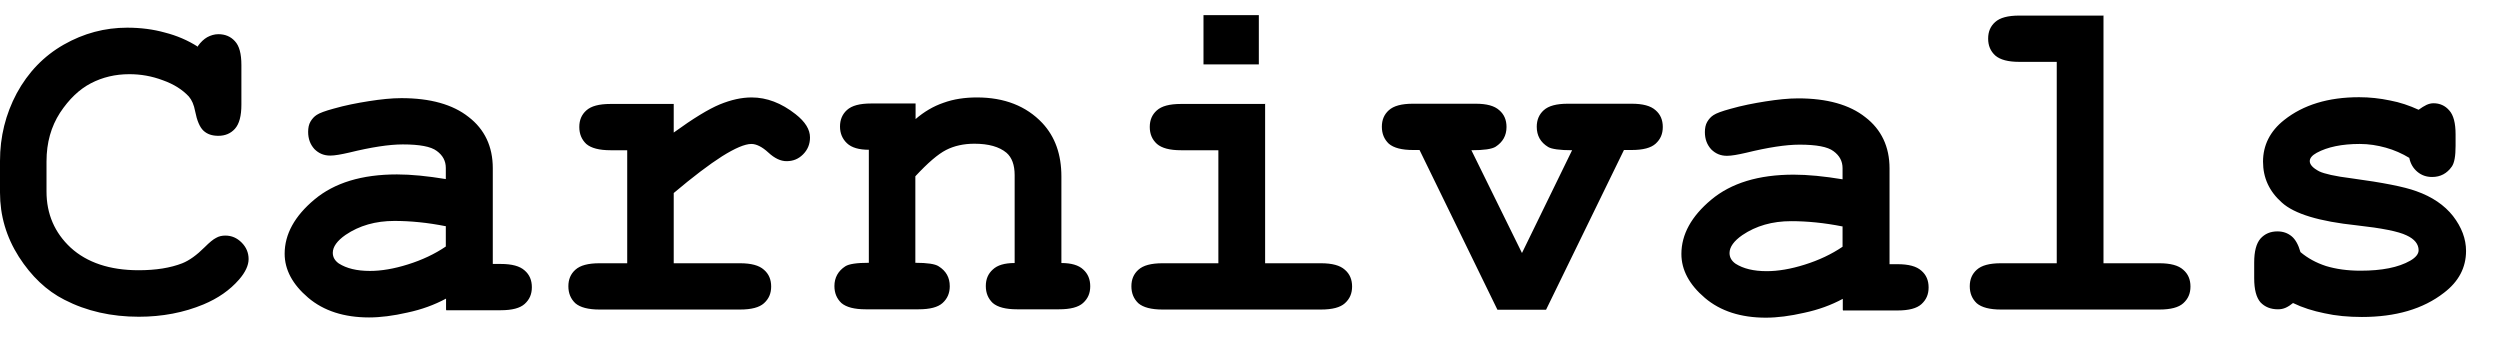 <?xml version="1.0" encoding="UTF-8"?> <svg xmlns="http://www.w3.org/2000/svg" width="43" height="6" viewBox="0 0 43 6" fill="none"> <path d="M41.448 2.72C41.316 2.64 41.18 2.58 41.036 2.54C40.892 2.5 40.744 2.476 40.588 2.476C40.28 2.476 40.032 2.528 39.848 2.628C39.768 2.672 39.728 2.72 39.728 2.772C39.728 2.832 39.784 2.892 39.892 2.948C39.976 2.988 40.16 3.032 40.452 3.068C40.984 3.14 41.352 3.212 41.56 3.288C41.832 3.384 42.044 3.528 42.192 3.716C42.34 3.908 42.416 4.108 42.416 4.316C42.416 4.604 42.288 4.844 42.036 5.036C41.676 5.316 41.204 5.452 40.624 5.452C40.392 5.452 40.176 5.432 39.98 5.388C39.784 5.348 39.604 5.292 39.44 5.212C39.4 5.244 39.36 5.272 39.316 5.292C39.272 5.312 39.228 5.32 39.18 5.32C39.056 5.32 38.956 5.28 38.88 5.2C38.808 5.116 38.772 4.98 38.772 4.784V4.516C38.772 4.324 38.808 4.188 38.88 4.104C38.956 4.02 39.052 3.98 39.172 3.98C39.268 3.98 39.348 4.008 39.416 4.064C39.48 4.116 39.532 4.208 39.568 4.336C39.692 4.44 39.836 4.52 40.008 4.576C40.18 4.628 40.376 4.656 40.6 4.656C40.968 4.656 41.252 4.6 41.456 4.484C41.552 4.428 41.6 4.368 41.6 4.304C41.6 4.2 41.532 4.112 41.392 4.048C41.252 3.98 40.968 3.924 40.536 3.876C39.892 3.808 39.464 3.68 39.248 3.484C39.032 3.292 38.924 3.06 38.924 2.78C38.924 2.5 39.044 2.256 39.288 2.064C39.616 1.804 40.044 1.672 40.576 1.672C40.76 1.672 40.936 1.692 41.108 1.728C41.28 1.76 41.444 1.816 41.6 1.888C41.648 1.852 41.696 1.824 41.736 1.804C41.78 1.784 41.82 1.776 41.856 1.776C41.964 1.776 42.056 1.816 42.128 1.9C42.2 1.98 42.236 2.116 42.236 2.312V2.508C42.236 2.684 42.216 2.8 42.172 2.864C42.088 2.984 41.976 3.044 41.832 3.044C41.736 3.044 41.652 3.016 41.58 2.956C41.508 2.896 41.46 2.816 41.44 2.716L41.448 2.72ZM36.18 0.264V4.528H37.14C37.332 4.528 37.468 4.564 37.552 4.64C37.636 4.712 37.676 4.808 37.676 4.928C37.676 5.048 37.636 5.14 37.552 5.216C37.472 5.288 37.336 5.324 37.14 5.324H34.416C34.224 5.324 34.084 5.288 34 5.216C33.92 5.14 33.88 5.044 33.88 4.924C33.88 4.804 33.92 4.712 34 4.64C34.084 4.564 34.22 4.528 34.416 4.528H35.376V1.064H34.732C34.54 1.064 34.404 1.028 34.32 0.956C34.236 0.88 34.196 0.784 34.196 0.664C34.196 0.544 34.236 0.452 34.316 0.38C34.4 0.304 34.536 0.268 34.732 0.268H36.176L36.18 0.264ZM31.696 3.896C31.376 3.832 31.08 3.804 30.808 3.804C30.484 3.804 30.204 3.884 29.968 4.044C29.824 4.144 29.748 4.248 29.748 4.352C29.748 4.428 29.784 4.488 29.852 4.536C29.984 4.62 30.16 4.664 30.388 4.664C30.58 4.664 30.8 4.628 31.04 4.552C31.284 4.476 31.504 4.372 31.692 4.244V3.9L31.696 3.896ZM31.696 5.328V5.14C31.496 5.248 31.276 5.328 31.032 5.38C30.788 5.436 30.568 5.464 30.372 5.464C29.944 5.464 29.592 5.352 29.324 5.124C29.056 4.896 28.92 4.644 28.92 4.368C28.92 4.032 29.092 3.72 29.432 3.436C29.776 3.148 30.248 3.004 30.852 3.004C31.096 3.004 31.376 3.032 31.692 3.084V2.892C31.692 2.772 31.64 2.676 31.536 2.6C31.436 2.524 31.24 2.488 30.952 2.488C30.716 2.488 30.408 2.536 30.032 2.628C29.892 2.66 29.784 2.68 29.704 2.68C29.596 2.68 29.508 2.644 29.432 2.568C29.36 2.488 29.324 2.392 29.324 2.272C29.324 2.204 29.336 2.144 29.364 2.096C29.392 2.048 29.428 2.008 29.472 1.98C29.52 1.948 29.616 1.912 29.764 1.872C29.96 1.816 30.164 1.776 30.368 1.744C30.572 1.712 30.76 1.692 30.928 1.692C31.424 1.692 31.812 1.8 32.084 2.016C32.36 2.228 32.5 2.524 32.5 2.896V4.544H32.636C32.828 4.544 32.964 4.58 33.048 4.656C33.132 4.728 33.172 4.824 33.172 4.944C33.172 5.064 33.132 5.156 33.048 5.232C32.968 5.304 32.832 5.34 32.636 5.34H31.7L31.696 5.328ZM26.176 4.356L27.04 2.584C26.828 2.584 26.688 2.564 26.628 2.528C26.496 2.448 26.432 2.332 26.432 2.18C26.432 2.064 26.472 1.968 26.552 1.896C26.636 1.82 26.772 1.784 26.968 1.784H28.064C28.256 1.784 28.392 1.82 28.476 1.896C28.56 1.968 28.6 2.064 28.6 2.184C28.6 2.304 28.56 2.396 28.476 2.472C28.396 2.544 28.26 2.58 28.064 2.58H27.932L26.592 5.328H25.756L24.416 2.58H24.304C24.112 2.58 23.972 2.544 23.888 2.472C23.808 2.396 23.768 2.3 23.768 2.18C23.768 2.06 23.808 1.968 23.888 1.896C23.972 1.82 24.108 1.784 24.304 1.784H25.38C25.572 1.784 25.704 1.82 25.788 1.896C25.872 1.968 25.912 2.064 25.912 2.184C25.912 2.332 25.848 2.444 25.724 2.524C25.66 2.564 25.524 2.584 25.308 2.584L26.18 4.356H26.176ZM21.76 1.78V4.528H22.72C22.912 4.528 23.048 4.564 23.132 4.64C23.216 4.712 23.256 4.808 23.256 4.928C23.256 5.048 23.216 5.14 23.132 5.216C23.052 5.288 22.916 5.324 22.72 5.324H19.996C19.804 5.324 19.664 5.288 19.58 5.216C19.5 5.14 19.46 5.044 19.46 4.924C19.46 4.804 19.5 4.712 19.58 4.64C19.664 4.564 19.8 4.528 19.996 4.528H20.956V2.584H20.312C20.12 2.584 19.984 2.548 19.9 2.476C19.816 2.4 19.776 2.304 19.776 2.184C19.776 2.064 19.816 1.972 19.896 1.9C19.98 1.824 20.116 1.788 20.312 1.788H21.756L21.76 1.78ZM21.652 0.26V1.108H20.7V0.26H21.652ZM15.748 1.78V2.048C15.892 1.924 16.052 1.828 16.228 1.768C16.404 1.704 16.596 1.676 16.804 1.676C17.276 1.676 17.652 1.824 17.928 2.116C18.148 2.352 18.256 2.656 18.256 3.036V4.524C18.424 4.524 18.552 4.56 18.632 4.636C18.712 4.708 18.752 4.804 18.752 4.924C18.752 5.044 18.712 5.136 18.628 5.212C18.548 5.284 18.412 5.32 18.216 5.32H17.492C17.3 5.32 17.16 5.284 17.076 5.212C16.996 5.136 16.956 5.04 16.956 4.92C16.956 4.8 16.996 4.708 17.076 4.636C17.156 4.56 17.28 4.524 17.452 4.524V3.012C17.452 2.836 17.404 2.708 17.312 2.628C17.188 2.524 17.004 2.472 16.76 2.472C16.576 2.472 16.412 2.508 16.272 2.58C16.132 2.652 15.96 2.8 15.744 3.032V4.52C15.948 4.52 16.084 4.54 16.144 4.58C16.272 4.66 16.336 4.772 16.336 4.924C16.336 5.04 16.296 5.136 16.212 5.212C16.132 5.284 15.996 5.32 15.8 5.32H14.888C14.696 5.32 14.556 5.284 14.472 5.212C14.392 5.136 14.352 5.04 14.352 4.92C14.352 4.776 14.416 4.66 14.54 4.58C14.604 4.54 14.736 4.52 14.944 4.52V2.576C14.776 2.576 14.648 2.54 14.568 2.464C14.488 2.388 14.448 2.292 14.448 2.176C14.448 2.06 14.488 1.964 14.568 1.892C14.652 1.816 14.788 1.78 14.984 1.78H15.744H15.748ZM11.588 1.78V2.28C11.924 2.036 12.188 1.876 12.38 1.796C12.576 1.716 12.756 1.676 12.928 1.676C13.188 1.676 13.44 1.772 13.684 1.964C13.852 2.096 13.932 2.228 13.932 2.364C13.932 2.48 13.892 2.576 13.812 2.656C13.732 2.736 13.64 2.772 13.528 2.772C13.428 2.772 13.324 2.724 13.216 2.624C13.108 2.524 13.008 2.476 12.924 2.476C12.812 2.476 12.644 2.548 12.42 2.688C12.2 2.828 11.92 3.04 11.588 3.32V4.528H12.728C12.92 4.528 13.056 4.564 13.14 4.64C13.224 4.712 13.264 4.808 13.264 4.928C13.264 5.048 13.224 5.14 13.14 5.216C13.06 5.288 12.924 5.324 12.728 5.324H10.312C10.12 5.324 9.98 5.288 9.896 5.216C9.816 5.14 9.776 5.044 9.776 4.924C9.776 4.804 9.816 4.712 9.896 4.64C9.98 4.564 10.116 4.528 10.312 4.528H10.788V2.584H10.5C10.308 2.584 10.168 2.548 10.084 2.476C10.004 2.4 9.964 2.304 9.964 2.184C9.964 2.064 10.004 1.972 10.084 1.9C10.168 1.824 10.304 1.788 10.5 1.788H11.588V1.78ZM7.672 3.892C7.352 3.828 7.056 3.8 6.784 3.8C6.46 3.8 6.18 3.88 5.944 4.04C5.8 4.14 5.724 4.244 5.724 4.348C5.724 4.424 5.76 4.484 5.828 4.532C5.96 4.616 6.136 4.66 6.364 4.66C6.556 4.66 6.776 4.624 7.016 4.548C7.26 4.472 7.48 4.368 7.668 4.24V3.896L7.672 3.892ZM7.672 5.324V5.136C7.472 5.244 7.252 5.324 7.008 5.376C6.764 5.432 6.544 5.46 6.348 5.46C5.92 5.46 5.568 5.348 5.3 5.12C5.032 4.892 4.896 4.64 4.896 4.364C4.896 4.028 5.068 3.716 5.408 3.432C5.752 3.144 6.224 3 6.828 3C7.072 3 7.352 3.028 7.668 3.08V2.888C7.668 2.768 7.616 2.672 7.512 2.596C7.412 2.52 7.216 2.484 6.928 2.484C6.692 2.484 6.384 2.532 6.008 2.624C5.868 2.656 5.76 2.676 5.68 2.676C5.572 2.676 5.484 2.64 5.408 2.564C5.336 2.484 5.3 2.388 5.3 2.268C5.3 2.2 5.312 2.14 5.34 2.092C5.368 2.044 5.404 2.004 5.448 1.976C5.496 1.944 5.592 1.908 5.74 1.868C5.936 1.812 6.14 1.772 6.344 1.74C6.548 1.708 6.736 1.688 6.904 1.688C7.4 1.688 7.788 1.796 8.06 2.012C8.336 2.224 8.476 2.52 8.476 2.892V4.54H8.612C8.804 4.54 8.94 4.576 9.024 4.652C9.108 4.724 9.148 4.82 9.148 4.94C9.148 5.06 9.108 5.152 9.024 5.228C8.944 5.3 8.808 5.336 8.612 5.336H7.676L7.672 5.324ZM3.404 0.792C3.452 0.724 3.508 0.672 3.564 0.64C3.624 0.608 3.688 0.588 3.756 0.588C3.872 0.588 3.968 0.628 4.04 0.708C4.116 0.788 4.152 0.924 4.152 1.12V1.8C4.152 1.992 4.116 2.132 4.04 2.216C3.968 2.296 3.872 2.336 3.756 2.336C3.648 2.336 3.564 2.308 3.5 2.248C3.436 2.188 3.388 2.076 3.356 1.912C3.336 1.804 3.3 1.72 3.248 1.66C3.14 1.544 2.992 1.448 2.8 1.38C2.608 1.308 2.42 1.276 2.224 1.276C1.984 1.276 1.764 1.328 1.564 1.432C1.364 1.536 1.188 1.704 1.032 1.94C0.88 2.176 0.8 2.452 0.8 2.776V3.296C0.8 3.68 0.94 4.004 1.216 4.26C1.496 4.516 1.888 4.648 2.384 4.648C2.68 4.648 2.932 4.608 3.136 4.528C3.256 4.48 3.384 4.388 3.52 4.252C3.604 4.168 3.668 4.116 3.716 4.092C3.764 4.064 3.816 4.052 3.876 4.052C3.984 4.052 4.076 4.092 4.156 4.172C4.236 4.252 4.276 4.348 4.276 4.456C4.276 4.564 4.22 4.684 4.112 4.808C3.952 4.992 3.748 5.132 3.5 5.236C3.164 5.376 2.792 5.448 2.388 5.448C1.916 5.448 1.488 5.352 1.108 5.156C0.8 5 0.54 4.752 0.324 4.416C0.108 4.076 0 3.708 0 3.312V2.768C0 2.352 0.096 1.964 0.288 1.604C0.484 1.244 0.752 0.964 1.096 0.768C1.44 0.572 1.804 0.476 2.188 0.476C2.42 0.476 2.636 0.504 2.836 0.56C3.04 0.612 3.228 0.692 3.404 0.804V0.792Z" fill="black"></path> </svg> 